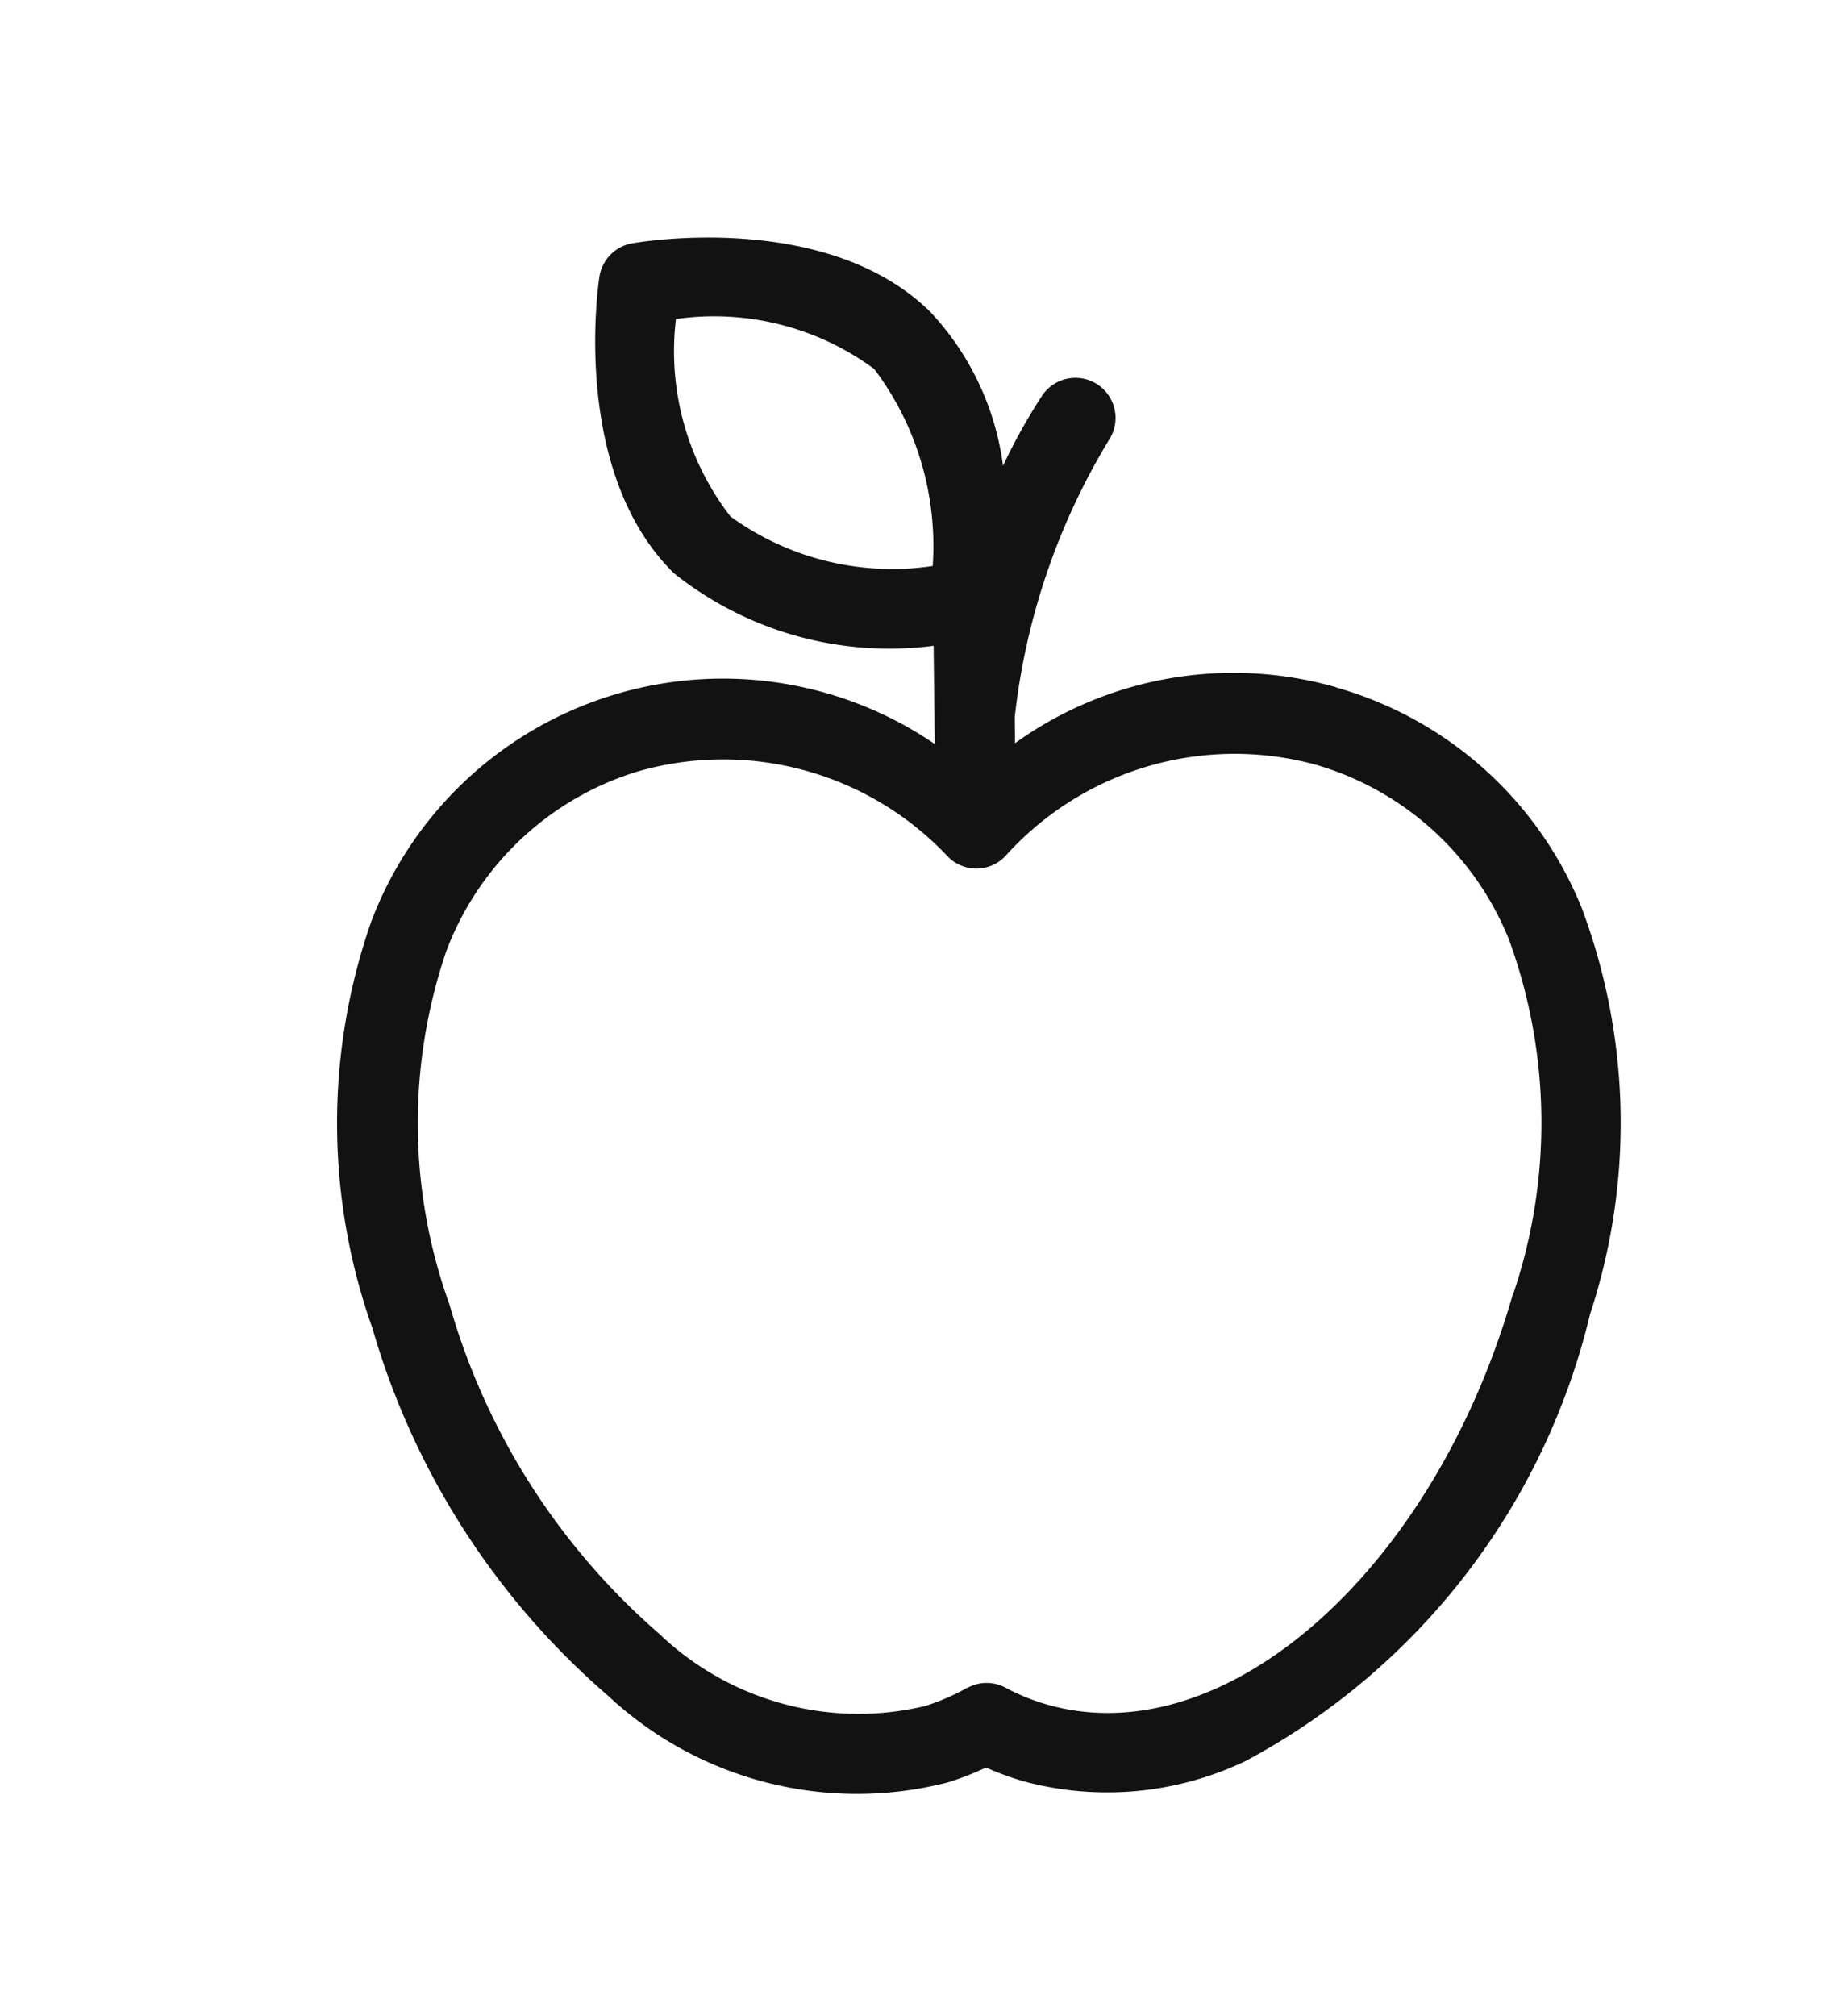 <svg xmlns="http://www.w3.org/2000/svg" width="24.46" height="26.851" viewBox="0 0 24.46 26.851">
  <g id="noun-fruit-and-vegetables-1641998" transform="matrix(0.914, -0.407, 0.407, 0.914, -165.102, -1.101)">
    <path id="Path_87049" data-name="Path 87049" d="M409.681,283.628a4.985,4.985,0,0,0-4.212-1.062l.138-.319a9.022,9.022,0,0,1,2.645-2.858.532.532,0,1,0-.575-.9,7.727,7.727,0,0,0-.852.639,3.691,3.691,0,0,0-.054-2.272c-.712-1.793-3.151-2.417-3.255-2.442a.534.534,0,0,0-.576.228c-.058.089-1.407,2.217-.7,4.01a4.6,4.6,0,0,0,2.766,2.289l-.518,1.2a5.007,5.007,0,0,0-7.815-.894,8.142,8.142,0,0,0-2.188,4.95,10.191,10.191,0,0,0,.877,5.749,4.856,4.856,0,0,0,3.663,2.892,3.907,3.907,0,0,0,.545.026,3.813,3.813,0,0,0,.392.379,4.275,4.275,0,0,0,2.8.948,9.153,9.153,0,0,0,6.608-3.565,8.15,8.15,0,0,0,2.1-4.985,5,5,0,0,0-1.795-4.015Zm-6.447-5.365a3.592,3.592,0,0,1,.407-2.691,3.593,3.593,0,0,1,2.141,1.681,3.916,3.916,0,0,1-.355,2.713,3.667,3.667,0,0,1-2.193-1.7Zm5.321,13.683c-2.466,2.95-6.013,4.066-7.9,2.484a2.823,2.823,0,0,1-.42-.437.531.531,0,0,0-.42-.2.447.447,0,0,0-.049,0,2.962,2.962,0,0,1-.606-.007,3.836,3.836,0,0,1-2.84-2.316,9.126,9.126,0,0,1-.77-5.141,7.108,7.108,0,0,1,1.875-4.315,3.959,3.959,0,0,1,3.283-1.15,4.108,4.108,0,0,1,3.333,2.726.532.532,0,0,0,.691.3,4.105,4.105,0,0,1,4.269.559,3.96,3.96,0,0,1,1.413,3.179,7.106,7.106,0,0,1-1.857,4.323Z" transform="translate(-246.848 -199.9)" fill="#121212"/>
  </g>
</svg>
